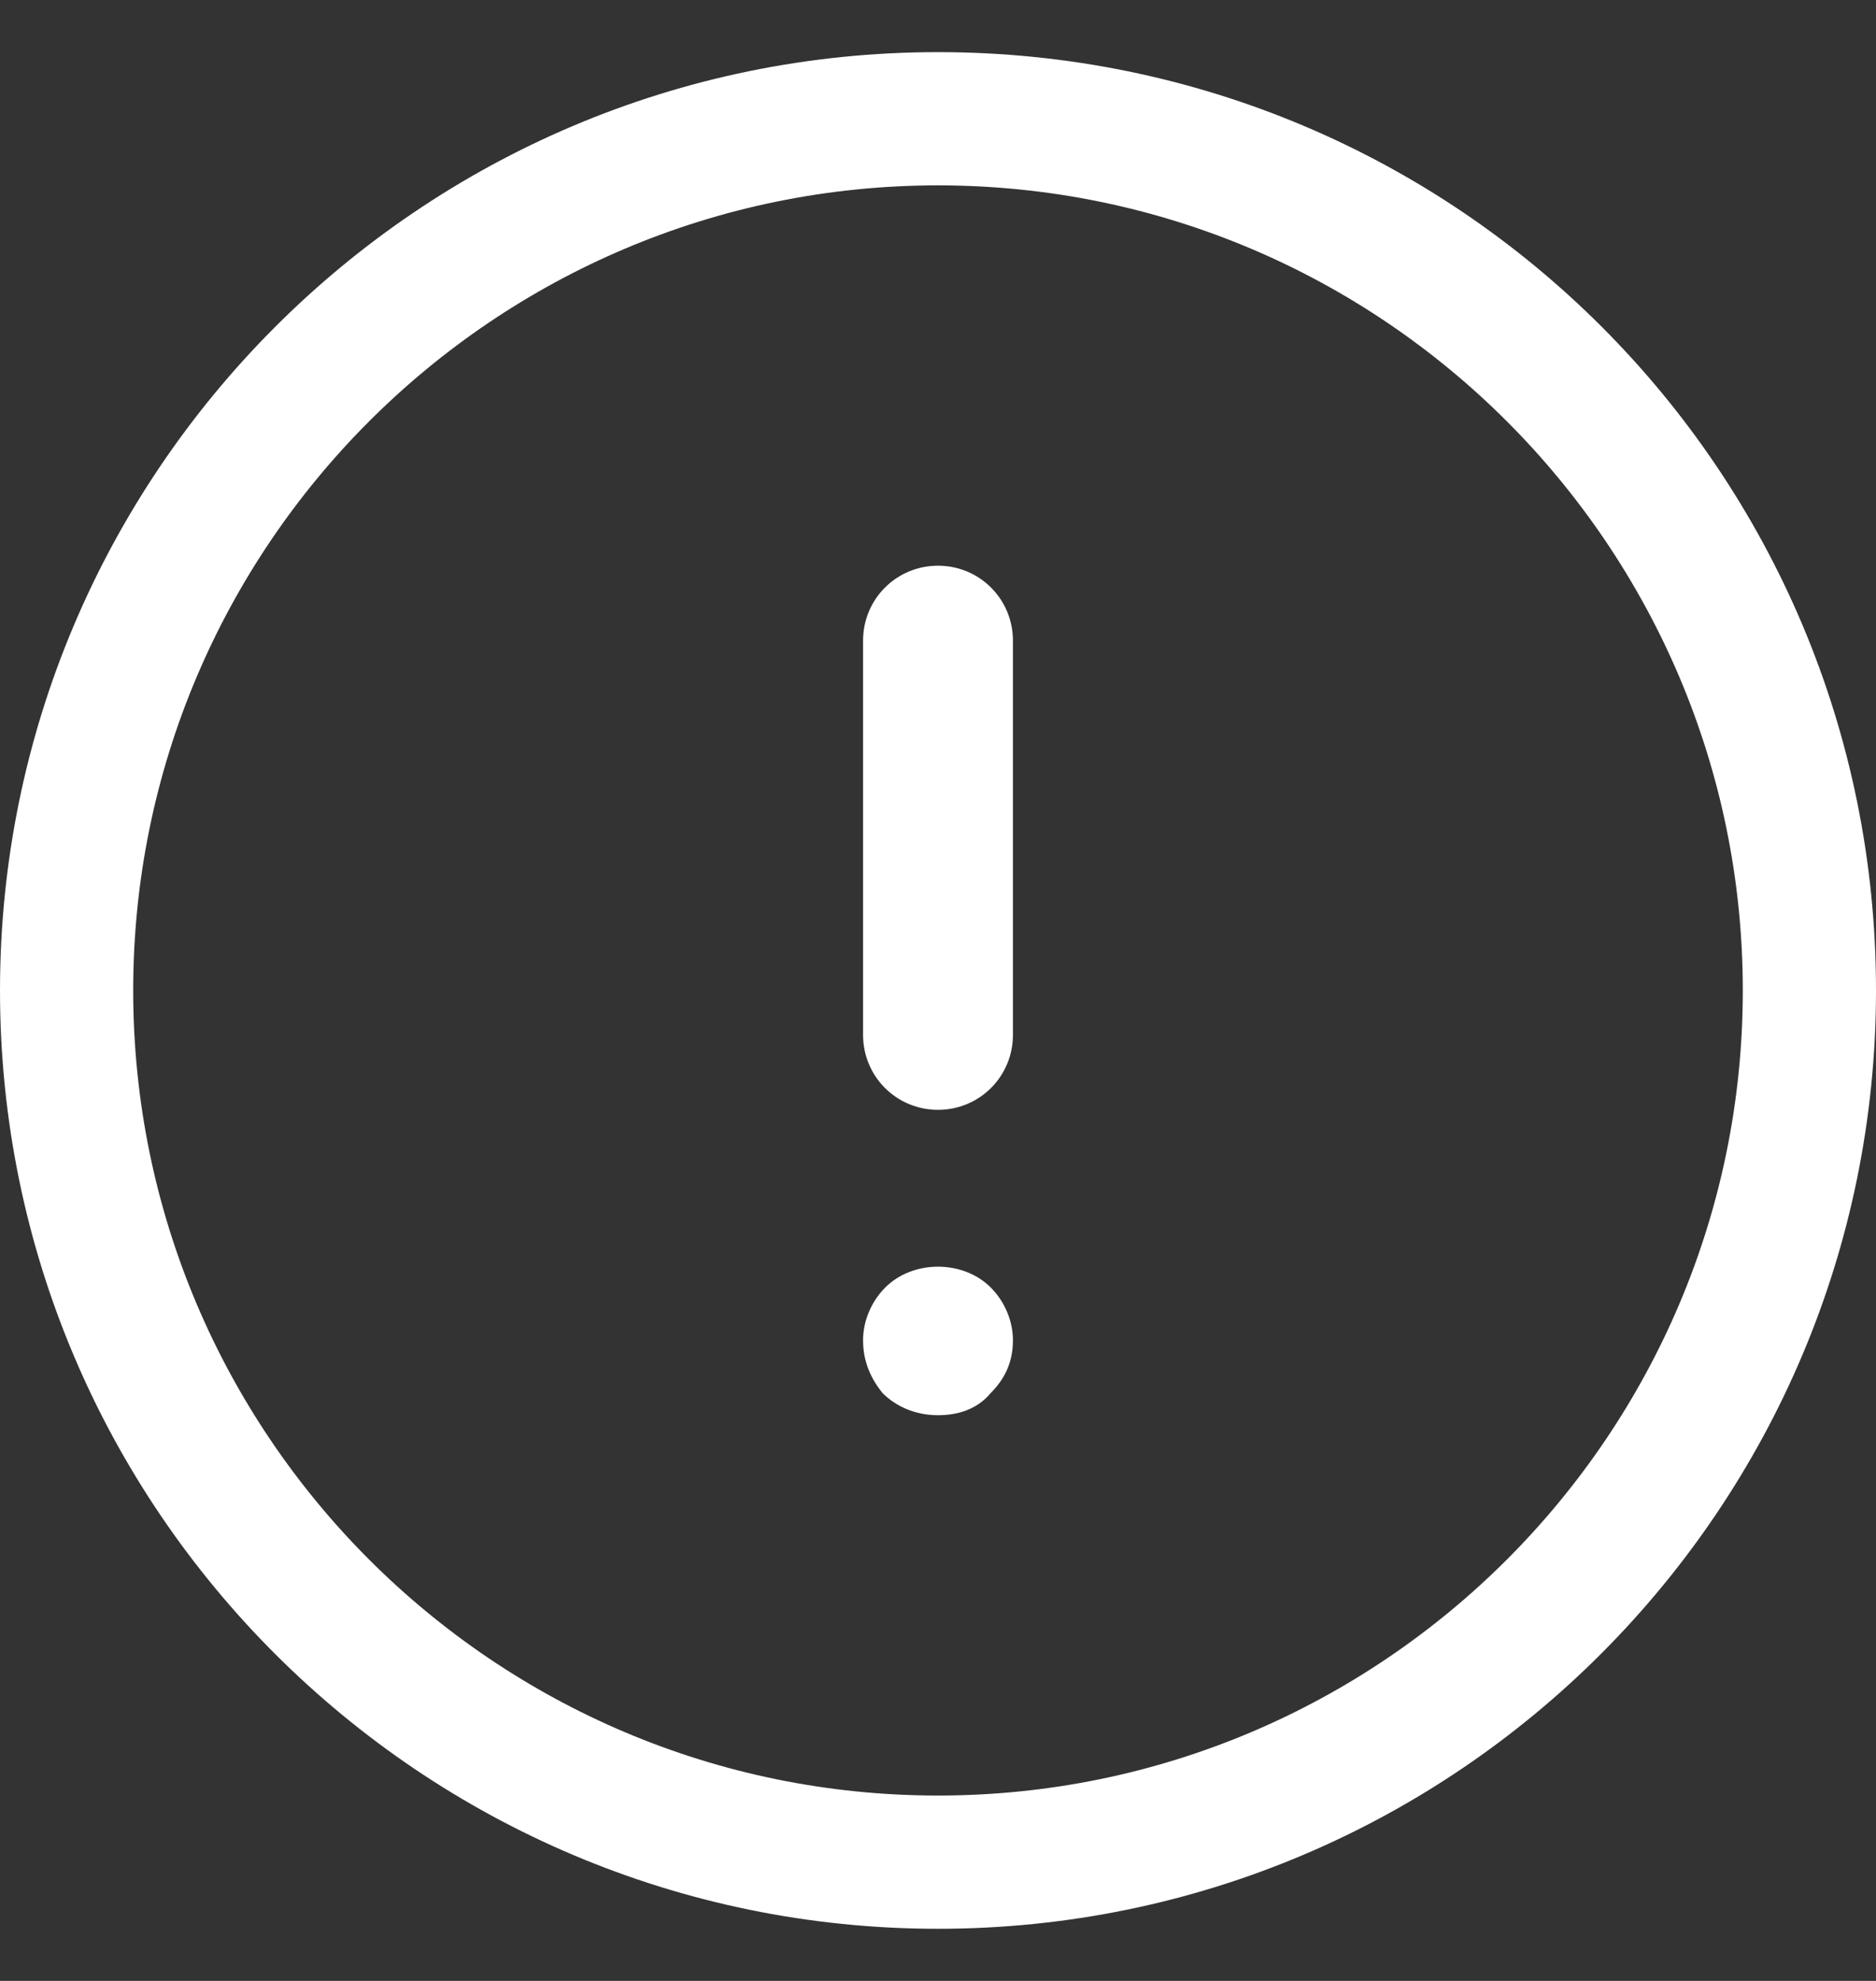 <svg width="18" height="19" viewBox="0 0 18 19" fill="none" xmlns="http://www.w3.org/2000/svg">
<rect x="0" y="0" width="18" height="19" fill="#333333" stroke="none"/>
<path fill-rule="evenodd" clip-rule="evenodd" d="M9 0.5C4.021 0.5 0 4.547 0 9.5C0 14.479 4.047 18.5 9 18.5C13.979 18.5 18 14.453 18 9.5C18 4.521 13.979 0.5 9 0.5ZM9 17.222C4.74 17.222 1.278 13.76 1.278 9.5C1.278 5.24 4.74 1.778 9 1.778C13.26 1.778 16.722 5.24 16.722 9.5C16.722 13.76 13.26 17.222 9 17.222ZM9 13.574C8.787 13.574 8.601 13.494 8.467 13.361C8.361 13.228 8.281 13.068 8.281 12.855C8.281 12.669 8.361 12.482 8.494 12.349C8.76 12.083 9.24 12.083 9.506 12.349C9.639 12.482 9.719 12.669 9.719 12.855C9.719 13.068 9.639 13.228 9.506 13.361C9.373 13.521 9.186 13.574 9 13.574ZM8.281 9.926C8.281 10.325 8.601 10.645 9 10.645C9.399 10.645 9.719 10.325 9.719 9.926V6.145C9.719 5.746 9.399 5.426 9 5.426C8.601 5.426 8.281 5.746 8.281 6.145V9.926Z" fill="white"/>
</svg>
